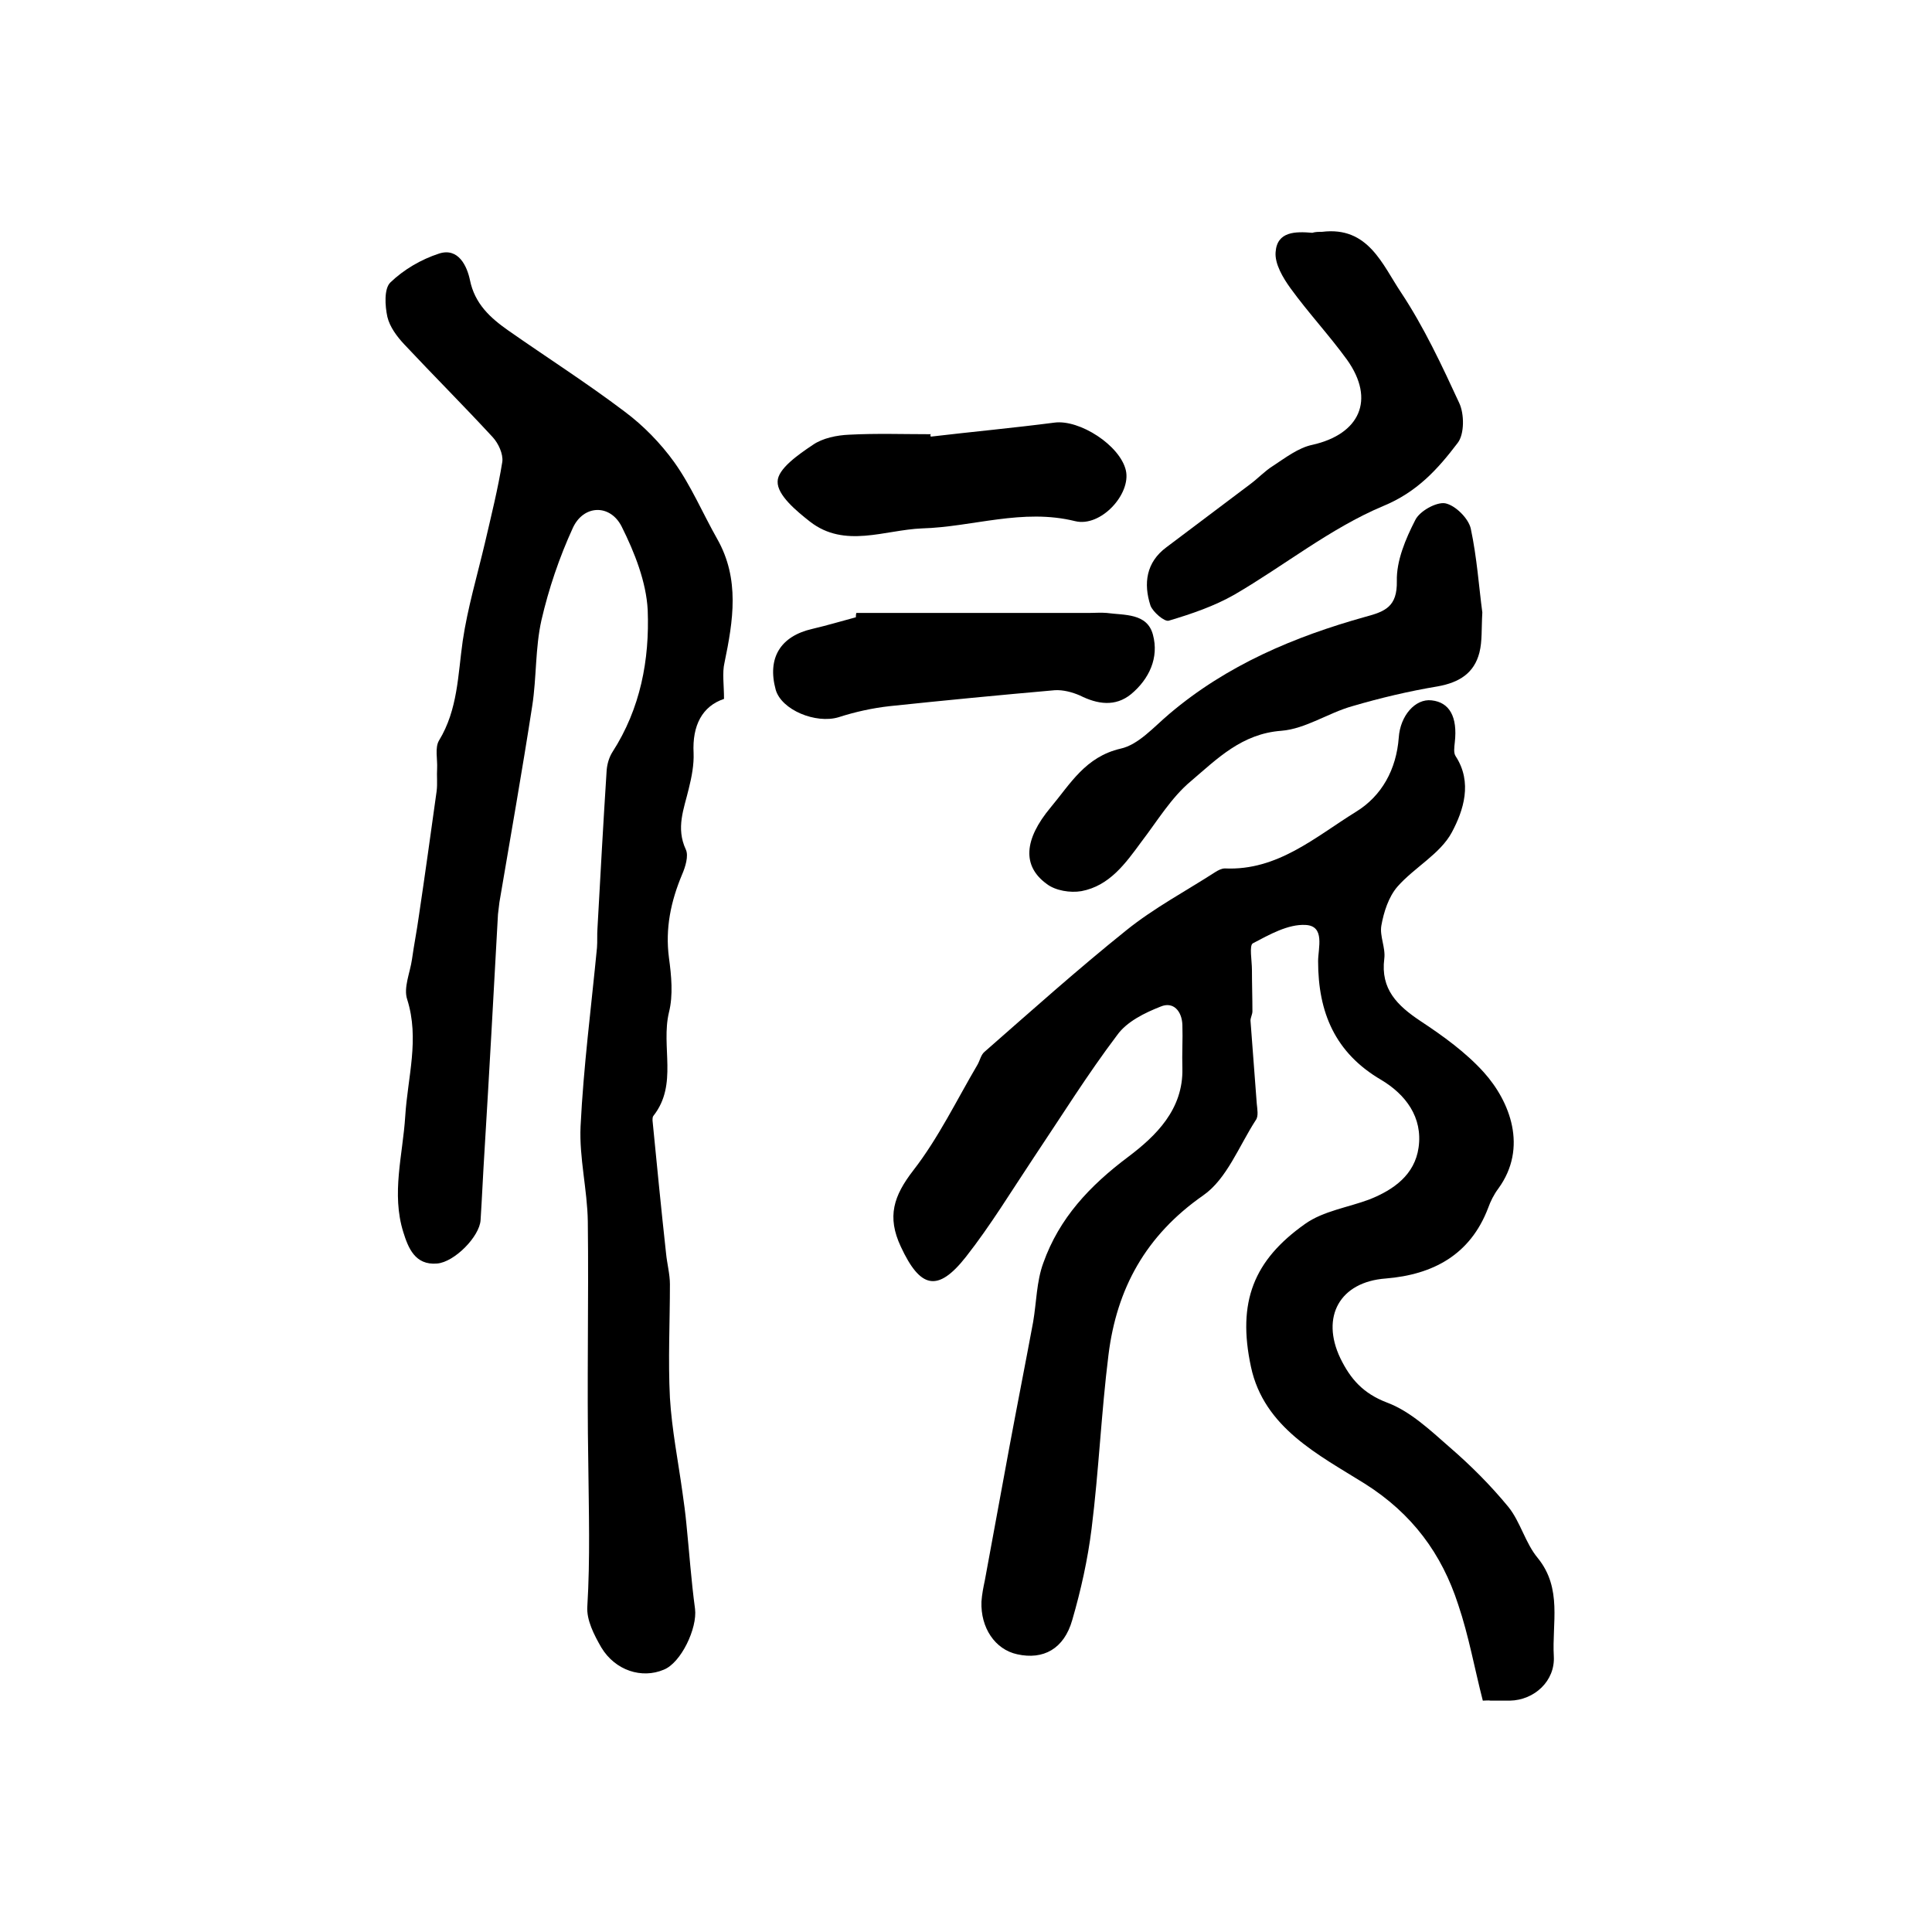 <?xml version="1.0" encoding="utf-8"?>
<!-- Generator: Adobe Illustrator 22.0.0, SVG Export Plug-In . SVG Version: 6.00 Build 0)  -->
<svg version="1.1" id="图层_1" xmlns="http://www.w3.org/2000/svg" xmlns:xlink="http://www.w3.org/1999/xlink" x="0px" y="0px"
	 viewBox="0 0 400 400" style="enable-background:new 0 0 400 400;" xml:space="preserve">
<style type="text/css">
	.st0{fill:#FFFFFF;}
</style>
<g>
	
	<path d="M307,352.1c-1.7-6.6-2.9-13.4-5.1-19.9c-3.4-10.5-9.5-18.8-19.3-25c-9.6-6-20.9-11.6-23.6-24.2
		c-2.9-13.5,0.6-22.1,11.2-29.6c3.8-2.7,8.9-3.4,13.4-5.1c5-2,9.3-5.1,10.1-10.7c0.9-6.3-2.7-11-7.7-14c-9.6-5.6-13.1-14-13.1-24.6
		c0-2.7,1.5-7.3-2.6-7.5c-3.6-0.2-7.5,2-10.9,3.8c-0.8,0.4-0.2,3.6-0.2,5.5c0,2.9,0.1,5.8,0.1,8.6c0,0.6-0.4,1.3-0.4,1.9
		c0.4,5.7,0.9,11.5,1.3,17.2c0.1,1.1,0.4,2.6-0.2,3.4c-3.5,5.4-6,12.2-10.9,15.6c-11.9,8.3-17.9,19.3-19.6,33c-1.5,12-2,24-3.5,36
		c-0.8,6.4-2.2,12.7-4,18.9c-1.7,6-6,8.3-11.4,7.1c-4.6-1-7.6-5.5-7.4-10.9c0.1-1.5,0.4-3,0.7-4.4c1.7-9.2,3.4-18.5,5.1-27.7
		c1.6-8.6,3.3-17.2,4.9-25.8c0.7-4.1,0.7-8.4,2.1-12.2c3.3-9.3,9.6-16,17.6-22c5.7-4.3,11.4-9.8,11.2-18.3c-0.1-3,0.1-6,0-9
		c-0.1-2.9-1.9-4.9-4.5-3.8c-3.3,1.3-7,3.1-9,5.9c-6.2,8.2-11.6,16.9-17.3,25.4c-4.6,6.9-8.9,14-14,20.5c-5.9,7.5-9.5,6.5-13.5-2.1
		c-2.9-6.2-1.5-10.5,2.6-15.8c5.2-6.7,9-14.6,13.3-21.9c0.5-0.9,0.7-2,1.4-2.6c9.7-8.5,19.3-17.1,29.4-25.2
		c5.7-4.6,12.3-8.1,18.5-12.1c0.5-0.3,1.2-0.7,1.9-0.7c10.9,0.5,18.7-6.5,27.1-11.7c5.4-3.3,8.4-8.8,8.9-15.4
		c0.3-4.5,3.4-8.1,6.8-7.7c3.7,0.4,5.4,3.4,4.8,8.7c-0.1,1-0.3,2.2,0.2,2.9c3.5,5.4,1.6,11.2-0.8,15.7c-2.4,4.5-7.8,7.3-11.3,11.3
		c-1.8,2.1-2.8,5.2-3.3,8c-0.4,2.2,0.9,4.6,0.6,6.9c-0.8,6.3,2.7,9.7,7.5,12.9c4.7,3.1,9.4,6.5,13.1,10.6c5.4,6,9.2,15.6,3,24.1
		c-0.9,1.2-1.6,2.6-2.1,4c-3.7,9.7-11.4,13.8-21.2,14.6c-9.5,0.7-13.5,7.9-9.4,16.5c2.1,4.3,4.7,7.3,9.7,9.2
		c4.8,1.8,8.9,5.7,12.9,9.2c4.4,3.8,8.5,7.9,12.2,12.4c2.5,3.1,3.5,7.5,6.1,10.6c5.1,6.3,2.9,13.5,3.3,20.3c0.3,5.1-4,9.1-9.1,9.2
		c-1.3,0-2.7,0-4,0C308.2,352,307.6,352.1,307,352.1z"/>
	<path d="M149.9,144.7c-4.5,1.5-6.6,5.5-6.3,11.2c0.1,2.4-0.4,5-1,7.4c-1,4.2-2.7,8.1-0.6,12.6c0.6,1.3-0.1,3.6-0.8,5.2
		c-2.3,5.5-3.5,11.1-2.7,17.2c0.5,3.7,0.9,7.7,0,11.3c-1.7,7.1,1.9,14.9-3.2,21.4c-0.2,0.2-0.2,0.6-0.2,1c0.9,9.2,1.8,18.4,2.8,27.5
		c0.2,2.1,0.8,4.3,0.8,6.4c0,7.8-0.4,15.7,0,23.5c0.4,6.6,1.7,13.1,2.6,19.6c0.3,2.1,0.6,4.3,0.8,6.4c0.6,5.9,1,11.8,1.8,17.7
		c0.5,4-2.9,11.2-6.5,12.6c-4.5,1.9-10,0.2-12.9-4.6c-1.5-2.6-3.1-5.7-2.9-8.5c0.6-9.9,0.3-19.7,0.2-29.6
		c-0.3-16.7,0.1-33.4-0.1-50.1c-0.1-6.6-1.8-13.2-1.5-19.7c0.6-12.3,2.2-24.6,3.4-37c0.1-1.3,0-2.7,0.1-4
		c0.6-10.9,1.2-21.8,1.9-32.7c0.1-1.3,0.5-2.7,1.2-3.8c5.8-9,7.7-19.1,7.3-29.4c-0.3-5.8-2.7-11.9-5.4-17.3
		c-2.4-4.7-7.9-4.5-10.1,0.3c-2.8,6.1-5,12.6-6.5,19.1c-1.3,5.8-1,11.9-1.9,17.7c-2.1,13.6-4.5,27.1-6.8,40.7
		c-0.1,0.8-0.2,1.6-0.3,2.5c-0.9,16.4-1.8,32.8-2.8,49.2c-0.3,4.7-0.5,9.4-0.8,14.1c-0.2,3.4-5.4,8.7-9,9c-4.6,0.4-6-3.3-7-6.5
		c-2.5-8-0.1-16,0.4-24c0.5-8.1,3-16,0.4-24.2c-0.8-2.4,0.6-5.5,1-8.3c0.4-2.9,1-5.9,1.4-8.8c1.3-8.7,2.5-17.4,3.7-26
		c0.2-1.6,0-3.2,0.1-4.7c0.1-1.9-0.5-4.3,0.4-5.8c3.9-6.4,3.9-13.6,4.9-20.6c1-6.8,3-13.5,4.6-20.3c1.3-5.6,2.7-11.2,3.6-16.8
		c0.2-1.6-0.8-3.8-2-5.1C96,84,89.7,77.7,83.7,71.3c-1.5-1.6-3-3.6-3.5-5.7c-0.5-2.3-0.7-5.8,0.6-7.1c2.8-2.7,6.4-4.8,10.1-6
		c4-1.3,5.8,2.6,6.4,5.5c1,4.9,4.2,7.8,7.9,10.4c8,5.6,16.3,10.9,24.1,16.8c3.9,2.9,7.5,6.6,10.3,10.5c3.5,4.9,5.9,10.6,8.9,15.9
		c4.7,8.3,3.3,16.9,1.5,25.6C149.5,139.3,149.9,141.8,149.9,144.7z"/>
	<path d="M306.9,126.8c-0.2,3.4,0,5.9-0.6,8.3c-1.1,4.3-4.2,6.2-8.6,7c-6,1-11.9,2.4-17.7,4.1c-5,1.4-9.7,4.7-14.7,5.1
		c-8.2,0.6-13.3,5.8-18.7,10.4c-4.1,3.4-7,8.3-10.3,12.6c-3.3,4.5-6.6,9.1-12.4,10.2c-2.3,0.4-5.4-0.1-7.2-1.5
		c-5.1-3.7-4.7-9.2,0.8-15.8c4.1-4.9,7.2-10.5,14.5-12.2c3.7-0.8,6.9-4.5,10.1-7.2c11.9-10.1,25.9-16,40.6-20.1
		c4.1-1.1,6.6-2.1,6.5-7.4c-0.1-4.2,1.8-8.7,3.8-12.6c0.9-1.9,4.4-3.8,6.2-3.5c2.1,0.4,4.8,3.1,5.3,5.2
		C305.8,115.5,306.2,121.6,306.9,126.8z"/>
	<path d="M273.7,48c9.6-1.2,12.5,6.8,16.4,12.6c4.7,7.1,8.4,15,12,22.8c1.1,2.3,1.1,6.5-0.3,8.3c-4.1,5.4-8.4,10.2-15.5,13.1
		c-10.9,4.6-20.4,12.3-30.7,18.3c-4.2,2.4-8.9,4-13.6,5.4c-0.9,0.3-3.3-1.8-3.8-3.1c-1.5-4.6-0.9-9,3.3-12.1
		c5.8-4.4,11.6-8.7,17.4-13.1c1.6-1.2,3-2.7,4.6-3.7c2.6-1.7,5.3-3.8,8.2-4.4c9.8-2.2,13.1-9.3,7.2-17.6c-3.7-5.1-8-9.7-11.7-14.8
		c-1.6-2.2-3.3-5.1-3.1-7.5c0.3-4.3,4.1-4.3,7.6-4C272.3,48,273,48,273.7,48z"/>
	<path d="M177.3,126.9c16.1,0,32.2,0,48.3,0c1.2,0,2.3-0.1,3.5,0c3.7,0.5,8.4,0,9.6,4.5c1.3,4.8-0.8,9.2-4.5,12.3
		c-3.3,2.7-7,2.1-10.6,0.3c-1.6-0.7-3.5-1.2-5.2-1.1c-11.4,1-22.8,2.1-34.2,3.3c-3.6,0.4-7.2,1.2-10.6,2.3c-4.7,1.4-11.8-1.5-13-5.7
		c-1.8-6.6,1-11.1,7.6-12.6c3-0.7,6-1.6,9-2.4C177.2,127.5,177.2,127.2,177.3,126.9z"/>
	<path d="M192.7,90.4c8.5-1,17.1-1.8,25.6-2.9c5.2-0.7,13.6,4.7,14.8,9.9c1.1,4.9-5.2,11.8-10.5,10.5c-10.9-2.7-21.2,1.2-31.7,1.5
		c-7.7,0.3-16,4.2-23.2-1.4c-2.8-2.2-6.8-5.5-6.7-8.3c0-2.6,4.3-5.6,7.3-7.6c2-1.4,5-2,7.5-2.1c5.6-0.3,11.3-0.1,17-0.1
		C192.6,89.9,192.6,90.1,192.7,90.4z"/>
</g>
</svg>
